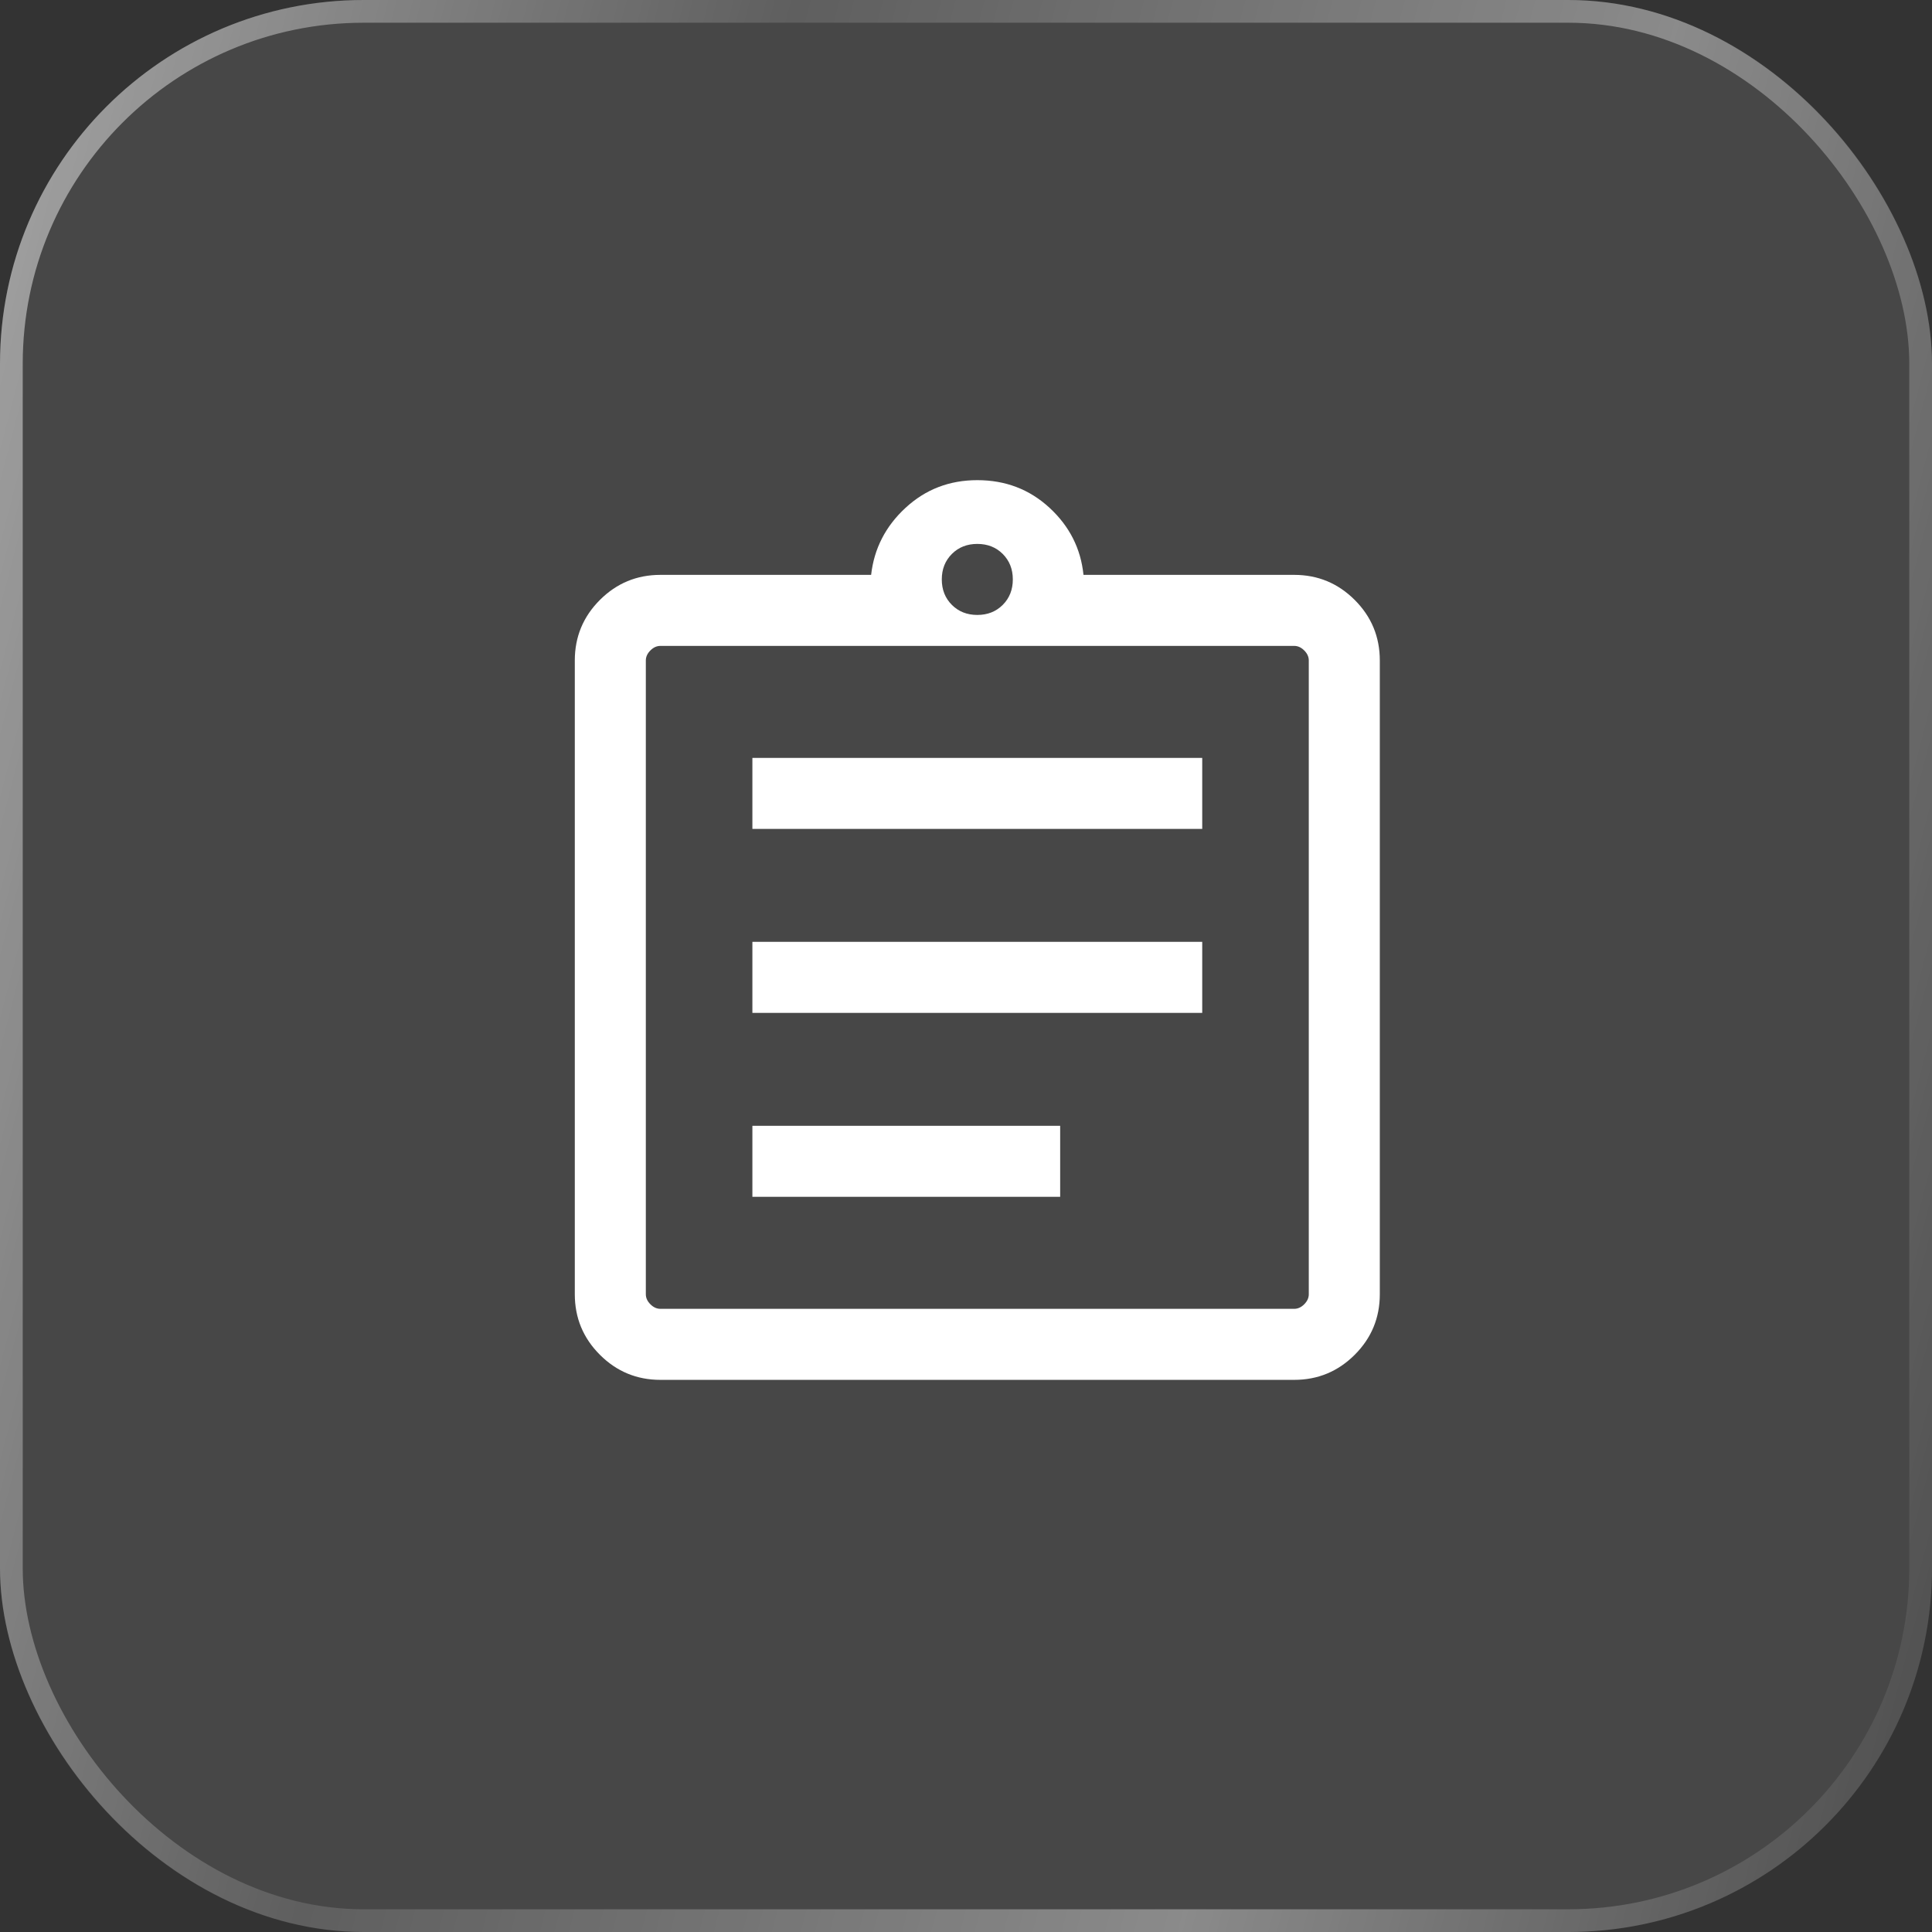 <svg width="85" height="85" viewBox="0 0 85 85" fill="none" xmlns="http://www.w3.org/2000/svg">
<rect x="0" y="0" width="85" height="85" fill="#333333" stroke="none"/>
<rect width="85" height="85" rx="16" fill="white" fill-opacity="0.1"/>
<rect x="0.5" y="0.5" width="84" height="84" rx="15.5" stroke="url(#paint0_linear_5209_4352)" stroke-opacity="0.5"/>
<mask id="mask0_5209_4352" style="mask-type:alpha" maskUnits="userSpaceOnUse" x="18" y="18" width="50" height="50">
<rect x="18" y="18" width="50" height="50" fill="#D9D9D9"/>
</mask>
<g mask="url(#mask0_5209_4352)">
<path d="M29.055 60.708C28.016 60.708 27.129 60.34 26.393 59.605C25.657 58.869 25.289 57.981 25.289 56.942V29.058C25.289 28.019 25.657 27.131 26.393 26.395C27.129 25.66 28.016 25.292 29.055 25.292H38.326C38.457 24.135 38.962 23.152 39.841 22.341C40.719 21.53 41.771 21.125 42.997 21.125C44.237 21.125 45.296 21.53 46.175 22.341C47.053 23.152 47.551 24.135 47.669 25.292H56.94C57.978 25.292 58.866 25.66 59.602 26.395C60.338 27.131 60.706 28.019 60.706 29.058V56.942C60.706 57.981 60.338 58.869 59.602 59.605C58.866 60.34 57.978 60.708 56.94 60.708H29.055ZM29.055 57.583H56.94C57.1 57.583 57.247 57.517 57.38 57.383C57.514 57.249 57.581 57.103 57.581 56.942V29.058C57.581 28.897 57.514 28.75 57.38 28.617C57.247 28.483 57.1 28.417 56.94 28.417H29.055C28.895 28.417 28.748 28.483 28.615 28.617C28.481 28.75 28.414 28.897 28.414 29.058V56.942C28.414 57.103 28.481 57.249 28.615 57.383C28.748 57.517 28.895 57.583 29.055 57.583ZM33.102 52.655H46.643V49.531H33.102V52.655ZM33.102 44.562H52.893V41.438H33.102V44.562ZM33.102 36.469H52.893V33.345H33.102V36.469ZM42.997 27.055C43.449 27.055 43.822 26.907 44.117 26.612C44.412 26.317 44.56 25.944 44.56 25.492C44.56 25.041 44.412 24.668 44.117 24.372C43.822 24.077 43.449 23.93 42.997 23.93C42.546 23.93 42.173 24.077 41.878 24.372C41.583 24.668 41.435 25.041 41.435 25.492C41.435 25.944 41.583 26.317 41.878 26.612C42.173 26.907 42.546 27.055 42.997 27.055Z" fill="white"/>
</g>
<defs>
<linearGradient id="paint0_linear_5209_4352" x1="-5.09881e-08" y1="3.122" x2="98.565" y2="28.771" gradientUnits="userSpaceOnUse">
<stop stop-color="white"/>
<stop offset="0.326" stop-color="white" stop-opacity="0.256"/>
<stop offset="0.696" stop-color="white" stop-opacity="0.735"/>
<stop offset="1" stop-color="white" stop-opacity="0.07"/>
</linearGradient>
</defs>
</svg>
